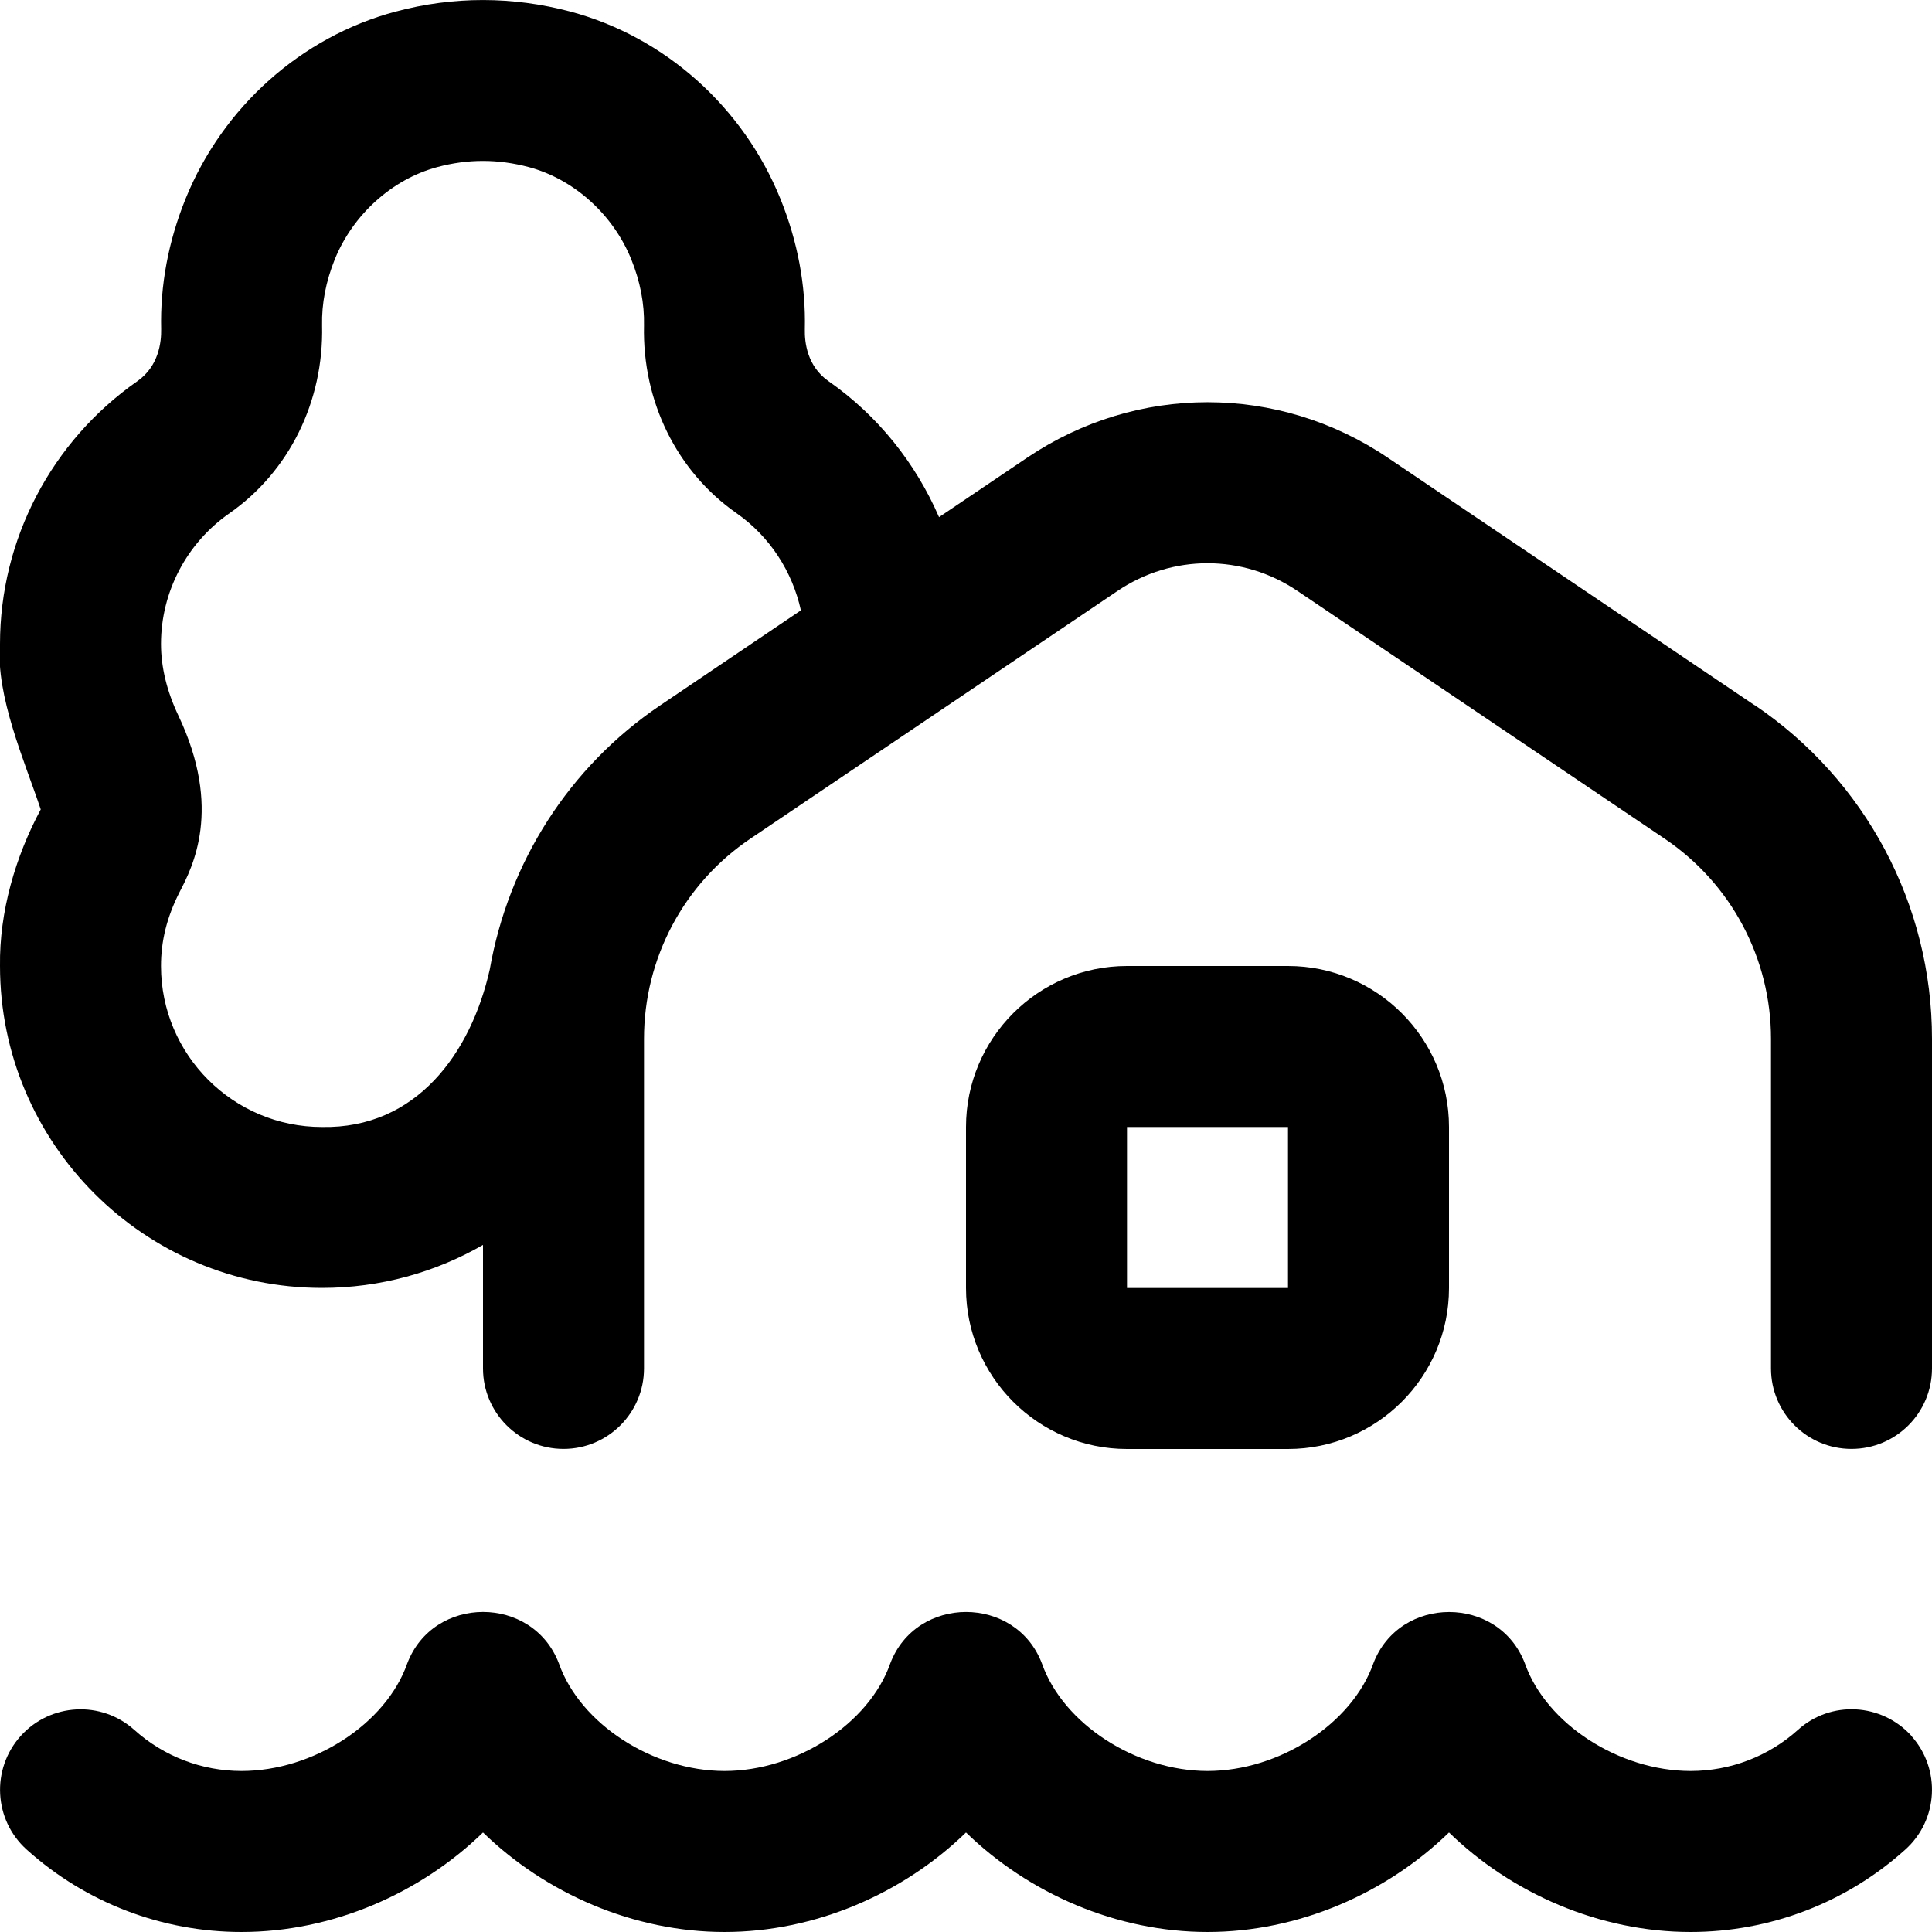 <svg width="24" height="24" viewBox="0 0 24 24" fill="none" xmlns="http://www.w3.org/2000/svg">
<g clip-path="url(#clip0_1_136)">
<path d="M14 18H16C17.103 18 18 17.103 18 16V14C18 12.897 17.103 12 16 12H14C12.897 12 12 12.897 12 14V16C12 17.103 12.897 18 14 18ZM14 14H16V16H14V14ZM23.744 21.565C24.113 21.976 24.079 22.608 23.668 22.977C22.935 23.637 21.987 24 21 24C19.87 24 18.779 23.521 18 22.764C17.221 23.521 16.13 24 15 24C13.87 24 12.779 23.521 12 22.764C11.221 23.521 10.13 24 9 24C7.87 24 6.779 23.521 6 22.764C5.221 23.521 4.131 24 3 24C2.013 24 1.065 23.637 0.332 22.977C-0.079 22.608 -0.112 21.976 0.257 21.565C0.626 21.155 1.259 21.121 1.669 21.49C2.035 21.819 2.508 22 3.001 22C3.891 22 4.794 21.415 5.058 20.667C5.381 19.81 6.62 19.81 6.944 20.667C7.208 21.415 8.111 22 9.001 22C9.891 22 10.794 21.415 11.058 20.667C11.381 19.81 12.621 19.811 12.944 20.667C13.208 21.415 14.111 22 15.001 22C15.891 22 16.794 21.414 17.059 20.667C17.382 19.811 18.621 19.811 18.944 20.667C19.209 21.415 20.113 22 21.002 22C21.494 22 21.968 21.819 22.334 21.49C22.742 21.12 23.374 21.154 23.746 21.565H23.744ZM21.797 8.761L17.237 5.684C15.879 4.768 14.123 4.767 12.762 5.684L11.665 6.424C11.375 5.755 10.908 5.165 10.292 4.735C10.027 4.55 9.994 4.252 9.998 4.091C10.011 3.545 9.909 3 9.695 2.471C9.232 1.327 8.257 0.457 7.086 0.144C6.367 -0.047 5.633 -0.048 4.914 0.144C3.743 0.457 2.768 1.327 2.305 2.47C2.091 2.999 1.989 3.544 2.002 4.089C2.005 4.251 1.972 4.548 1.708 4.734C0.639 5.48 8.86293e-06 6.701 8.86293e-06 7.999C-0.056 8.643 0.311 9.468 0.506 10.055C0.192 10.641 -0.009 11.325 8.86293e-06 11.999C8.86293e-06 14.205 1.794 15.999 4 15.999C4.726 15.999 5.409 15.805 6 15.465V16.999C6 17.551 6.448 17.999 7 17.999C7.552 17.999 8 17.551 8 16.999V12.904C8 11.905 8.494 10.976 9.322 10.418L13.882 7.341C14.562 6.882 15.439 6.882 16.118 7.341L20.678 10.418C21.506 10.976 22 11.906 22 12.904V16.999C22 17.551 22.447 17.999 23 17.999C23.553 17.999 24 17.551 24 16.999V12.904C24 11.239 23.176 9.69 21.797 8.759V8.761ZM8.203 8.761C7.066 9.528 6.316 10.718 6.084 12.043C5.85 13.083 5.173 14.022 4 14C2.897 14 2 13.103 2 12C2 11.692 2.071 11.397 2.23 11.083C2.391 10.774 2.767 10.05 2.216 8.889C2.073 8.588 2 8.288 2 7.999C2 7.354 2.318 6.746 2.853 6.374C3.594 5.856 4.023 4.985 4.001 4.043C3.995 3.772 4.048 3.496 4.159 3.221C4.385 2.665 4.872 2.226 5.431 2.076C5.813 1.973 6.188 1.974 6.57 2.076C7.13 2.226 7.617 2.665 7.842 3.222C7.953 3.496 8.006 3.772 8 4.044C7.978 4.985 8.407 5.856 9.148 6.374C9.564 6.665 9.843 7.1 9.949 7.582L8.203 8.761Z" fill="black"/>
</g>
<defs>
<clipPath id="clip0_1_136">
<rect width="24" height="24" fill="white"/>
</clipPath>
</defs>
</svg>
